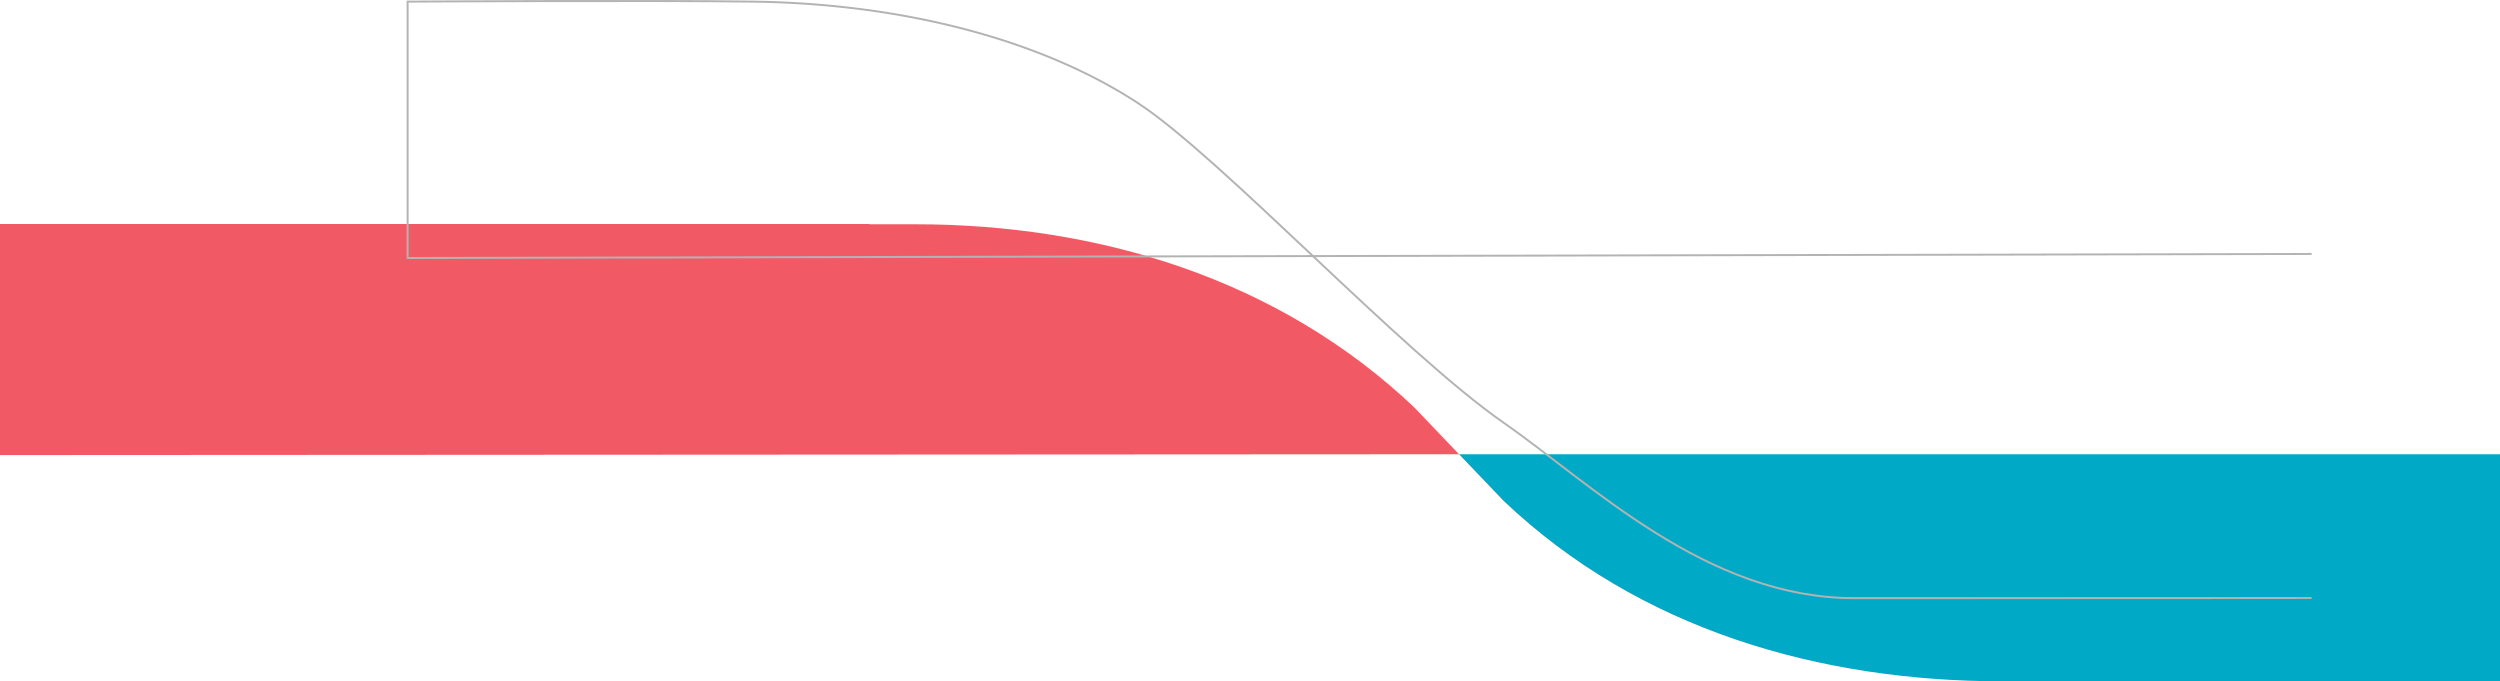 <svg xmlns="http://www.w3.org/2000/svg" id="Layer_2" viewBox="0 0 695.82 189.63"><defs><style>.cls-1{fill:none;stroke:#b3b3b3;stroke-miterlimit:10;stroke-width:.55px;}.cls-2{fill:#00aac7;}.cls-3{fill:#f15a65;}</style></defs><g id="Layer_1-2"><g><path class="cls-2" d="M557.43,189.63c-50.97,0-101.2-14.36-138.92-50.21l-12.42-12.99h289.73s0,63.2,0,63.2h-138.39Z"></path><path class="cls-3" d="M0,126.66V62.34s242.06,0,242.06,0v.08s12.7,0,12.7,0c50.97,0,101.19,15.19,138.92,51.03,.18,.17,.34,.33,.48,.5l11.92,12.48L0,126.66Z"></path></g><path class="cls-1" d="M643.4,166.43s-36.88,.05-127.41,.05c-41.15,0-73.57-32.22-97.42-48.78-28.57-19.83-78.67-73.81-101.77-88.96C290.02,11.18,251.63,1.02,209.67,.45c-28.62-.39-96.22,0-96.22,0V71.81s529.94-1.13,529.94-1.13"></path></g></svg>